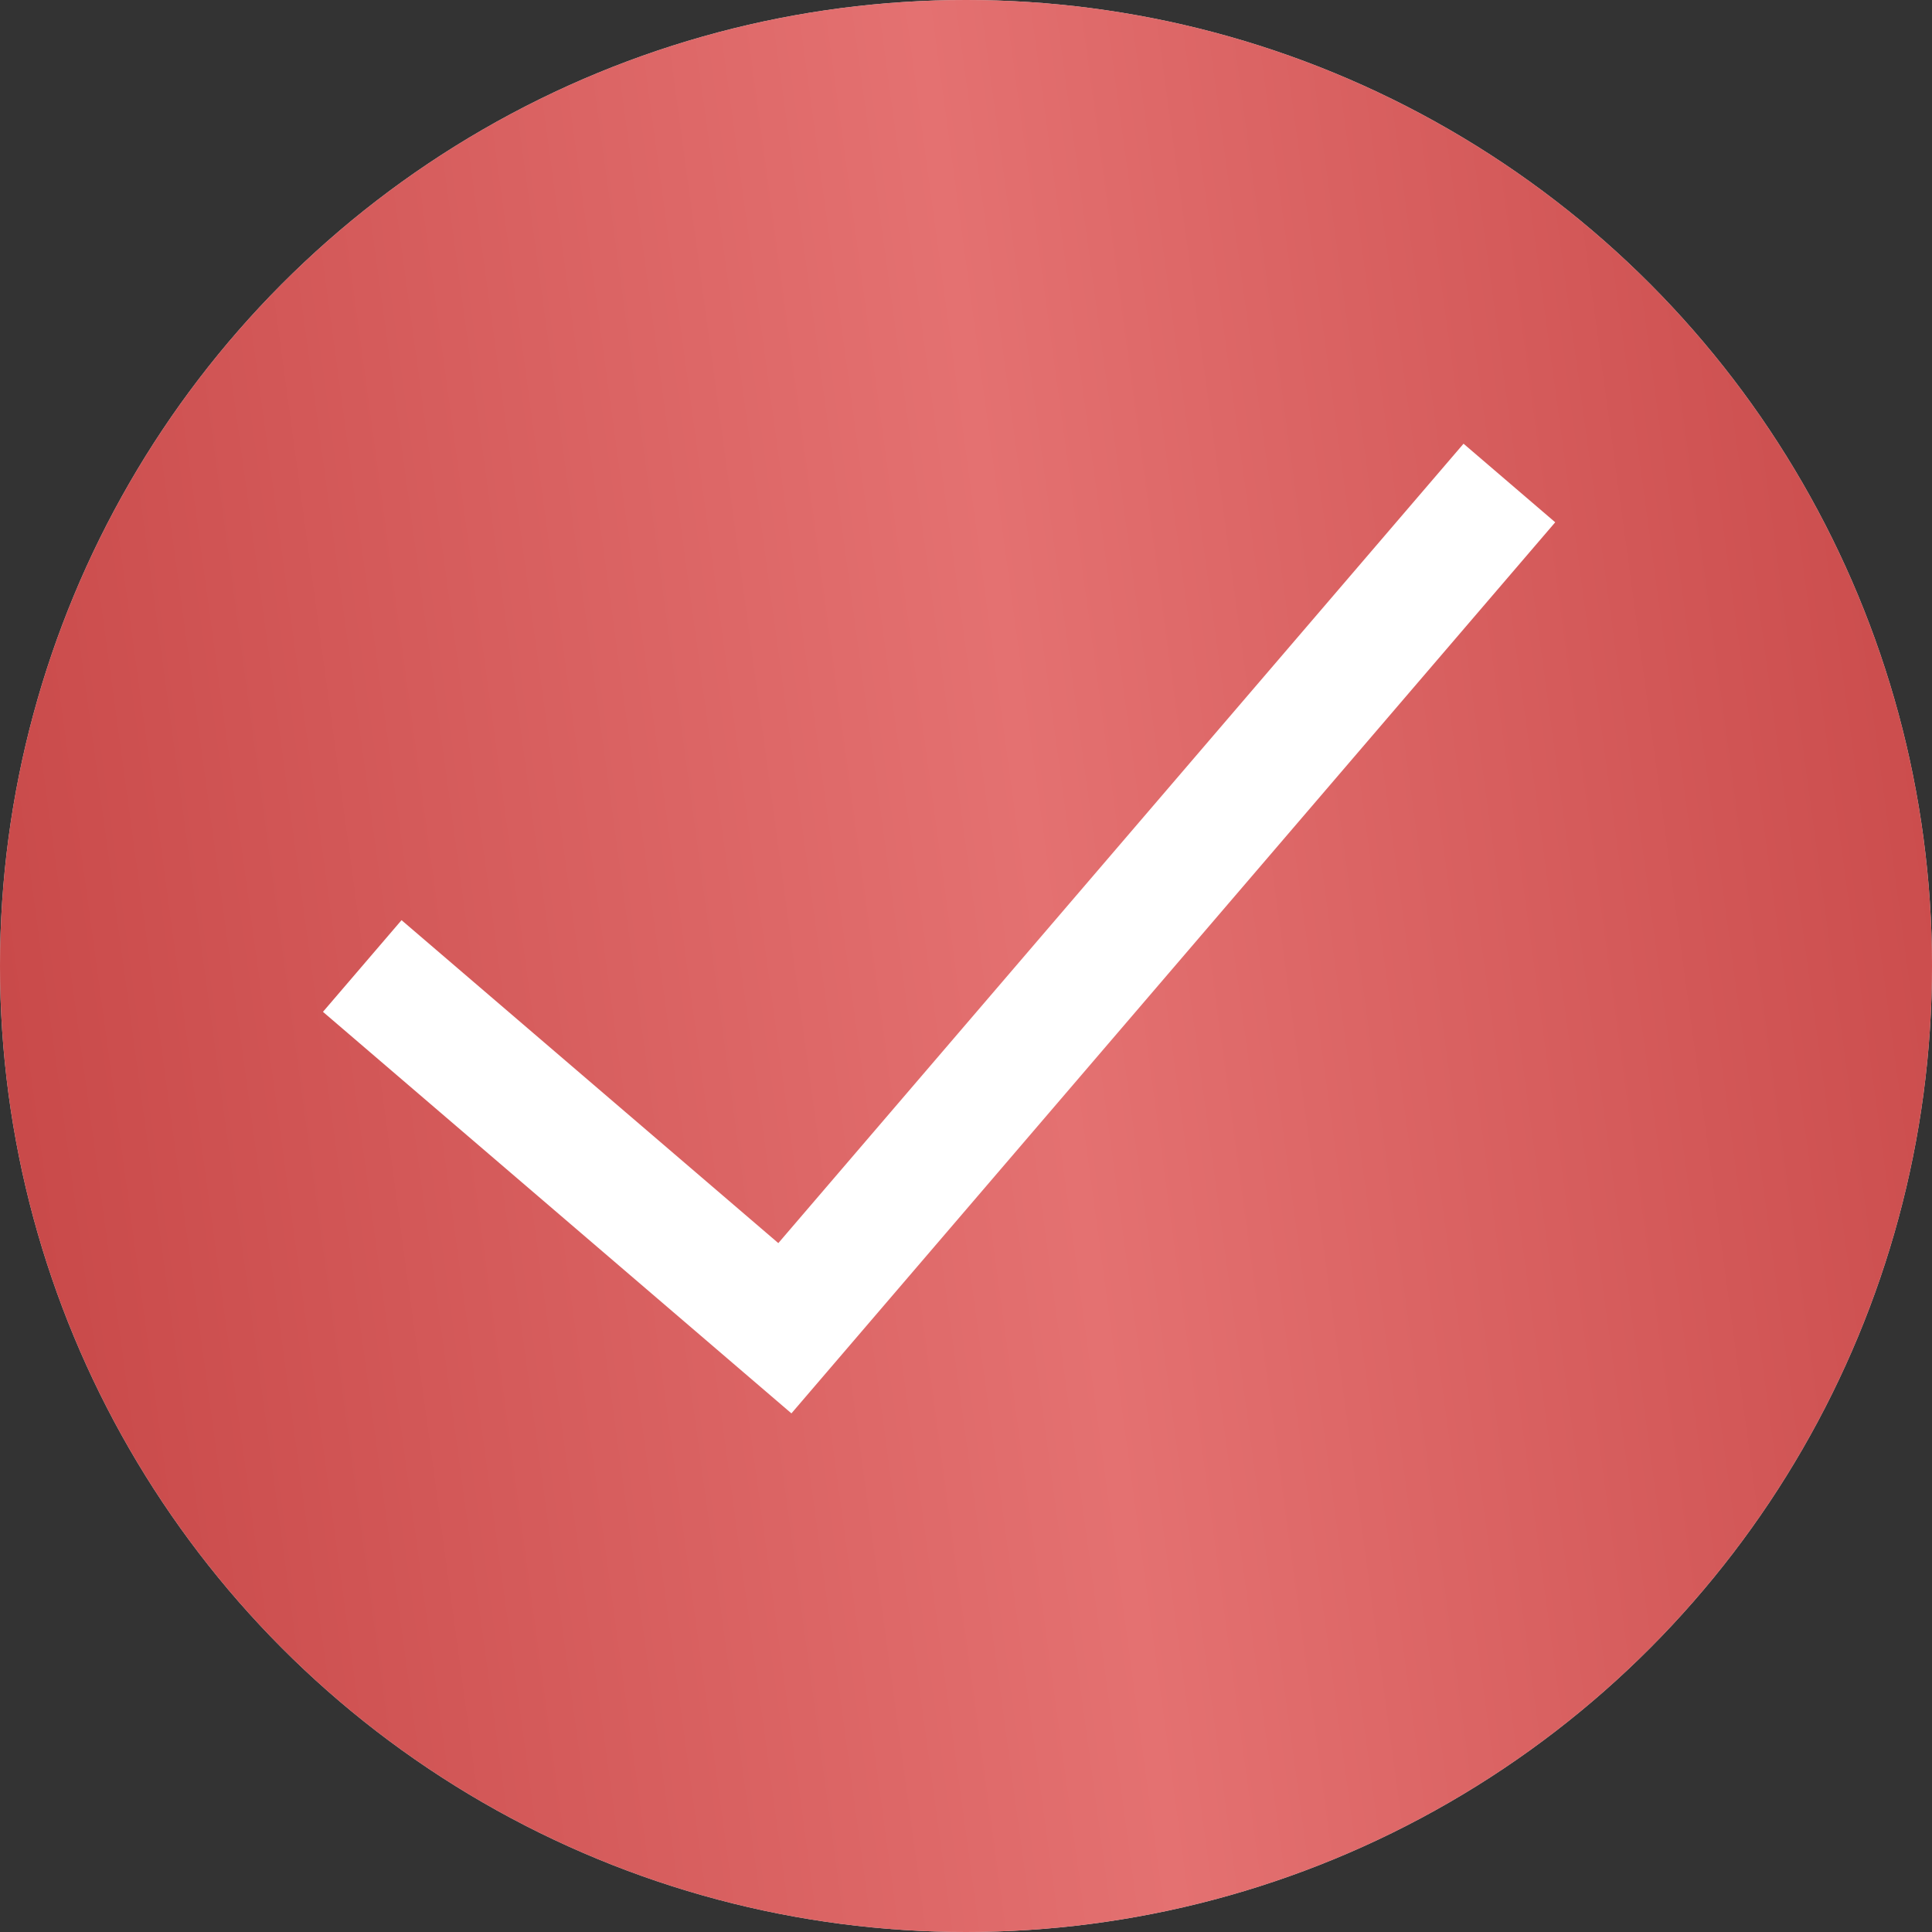 <?xml version="1.0" encoding="UTF-8"?> <svg xmlns="http://www.w3.org/2000/svg" width="16" height="16" viewBox="0 0 16 16" fill="none"><rect x="0" y="0" width="16" height="16" fill="#333333" stroke="none"/> <circle cx="8" cy="8" r="8" fill="#D9D9D9"></circle> <circle cx="8" cy="8" r="8" fill="url(#paint0_linear_266_2263)"></circle> <path d="M3 8L6.5 11L12.5 4" stroke="white"></path> <defs> <linearGradient id="paint0_linear_266_2263" x1="17.459" y1="-4.661" x2="-3.959" y2="-1.747" gradientUnits="userSpaceOnUse"> <stop stop-color="#C13E3E"></stop> <stop offset="0.481" stop-color="#E47171"></stop> <stop offset="1" stop-color="#C13E3E"></stop> </linearGradient> </defs> </svg> 